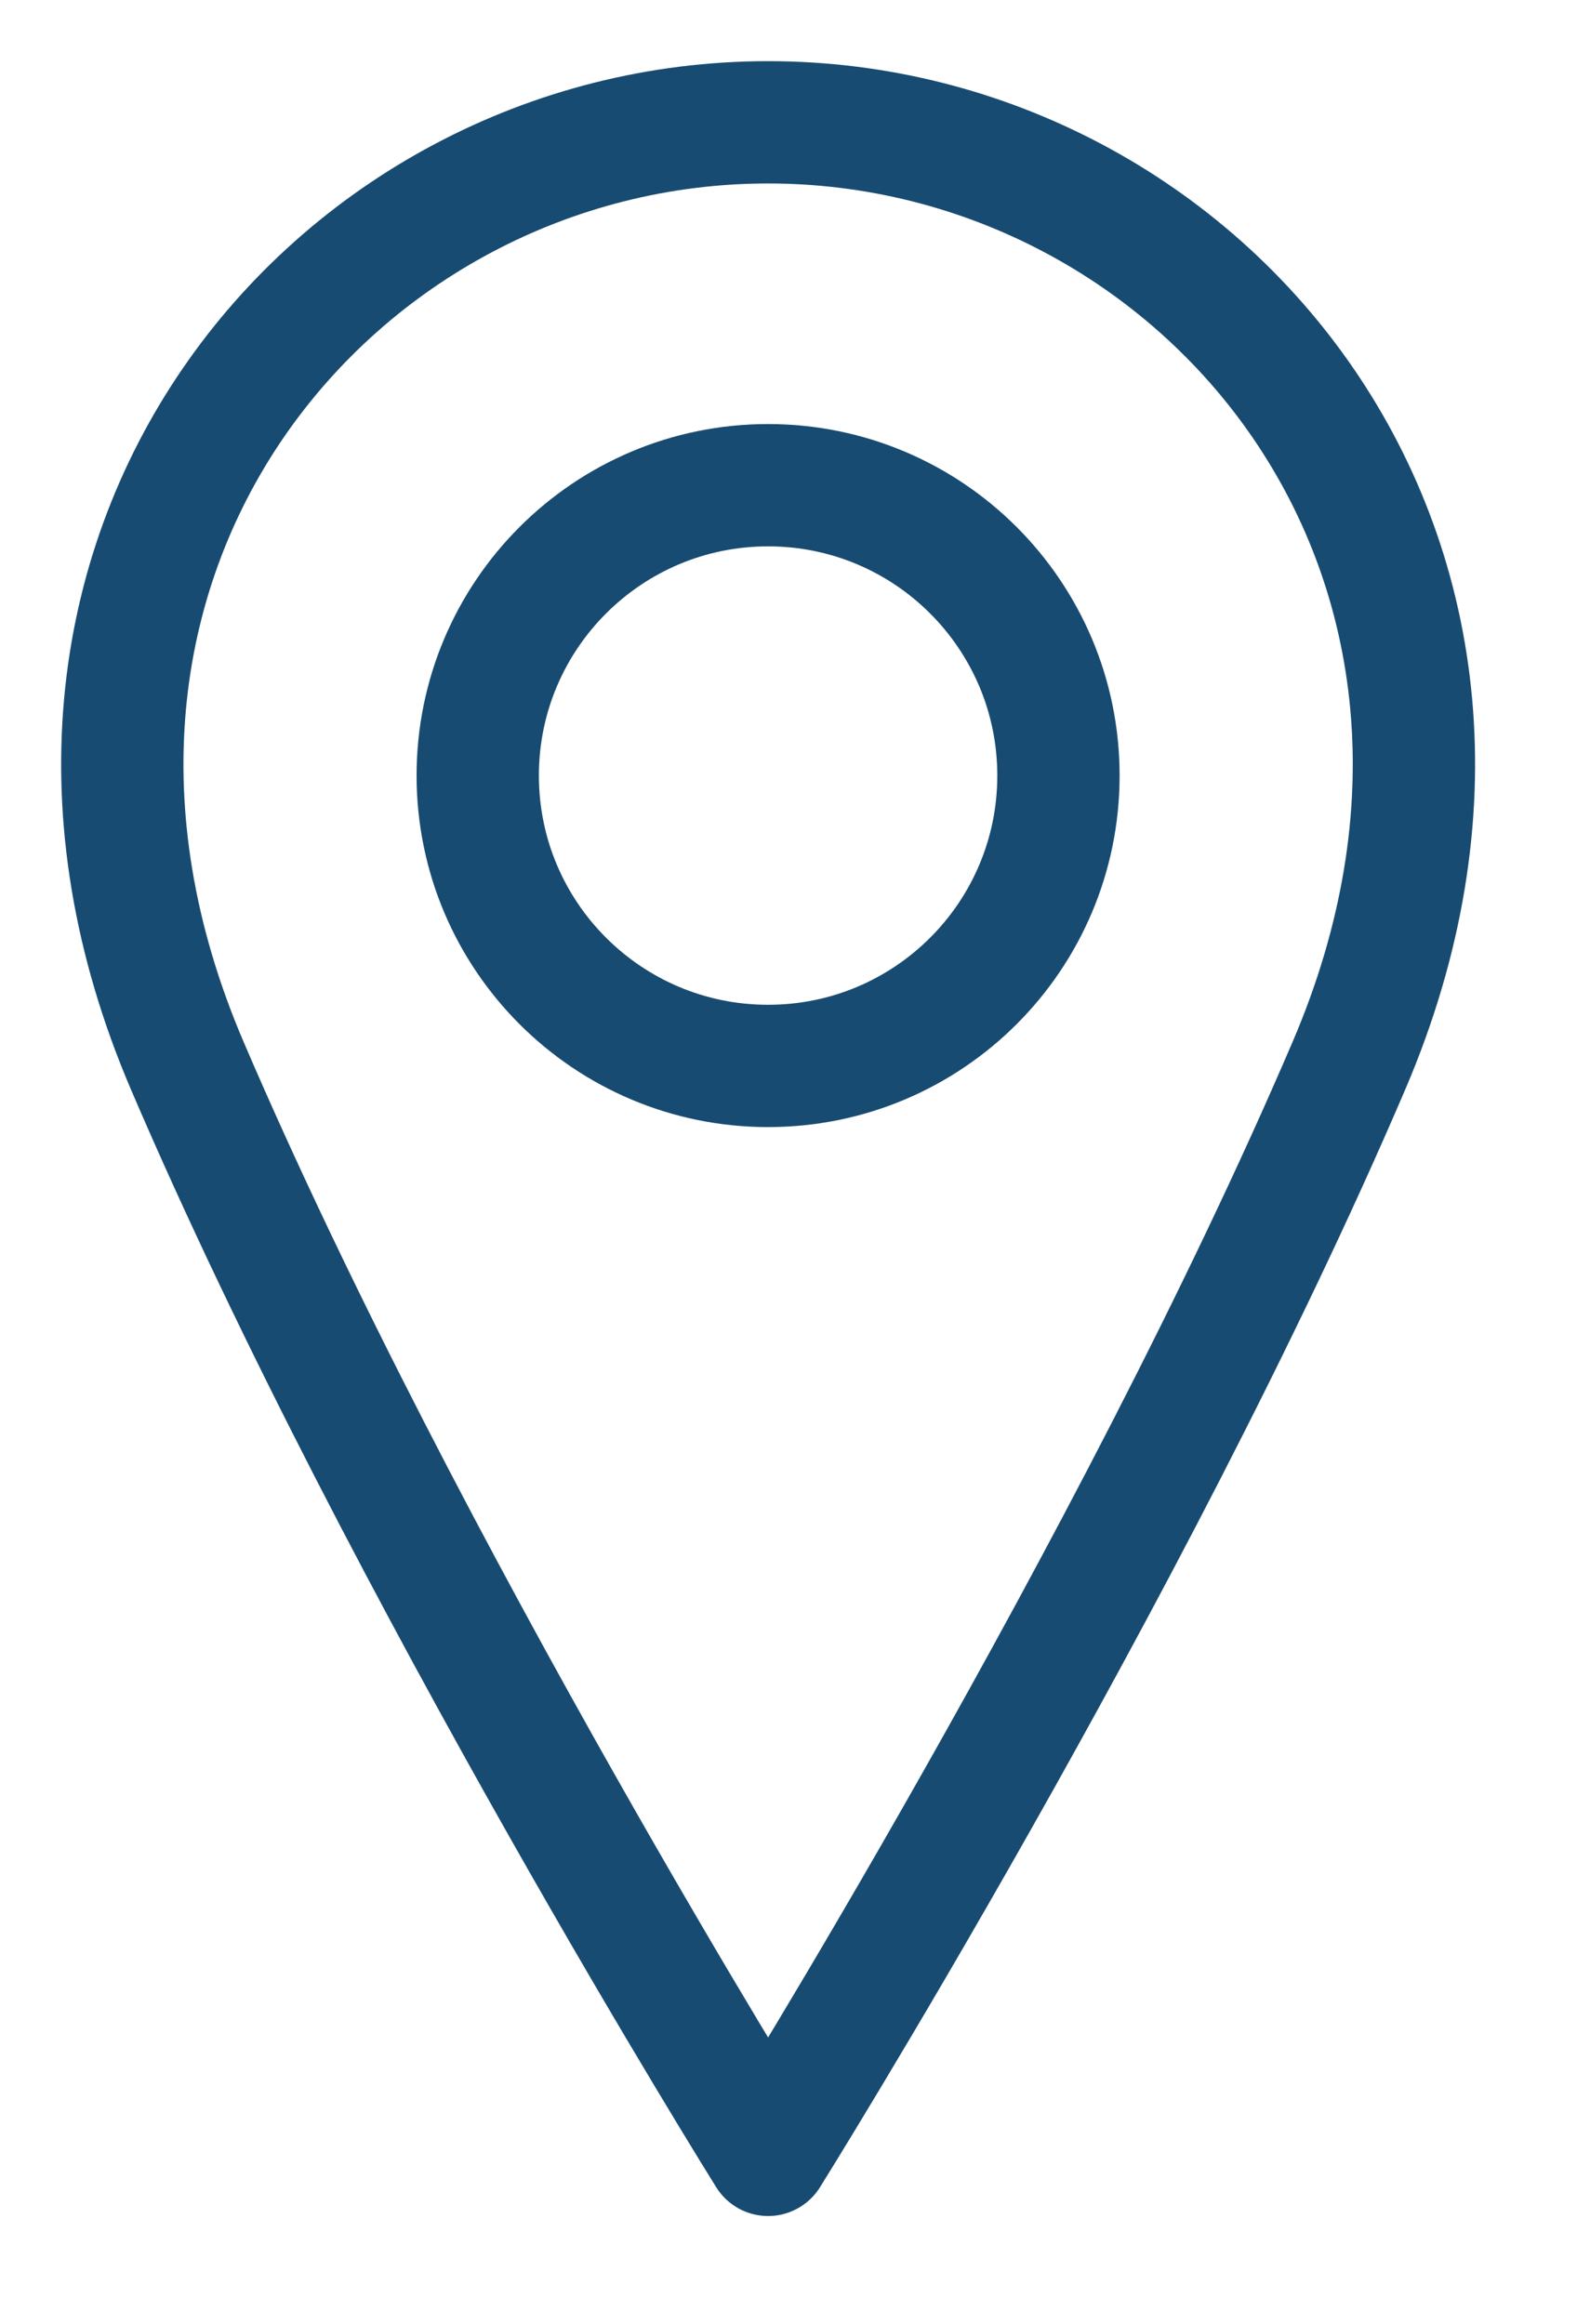 <svg width="13" height="19" viewBox="0 0 13 19" fill="none" xmlns="http://www.w3.org/2000/svg">
<g id="Group">
<path id="Vector" d="M6.28 8.715C7.591 8.715 8.654 7.653 8.654 6.341C8.654 5.03 7.591 3.967 6.28 3.967C4.969 3.967 3.906 5.03 3.906 6.341C3.906 7.653 4.969 8.715 6.28 8.715Z" stroke="#184B71" stroke-linecap="round" stroke-linejoin="round"/>
<path id="Vector_2" d="M11.028 8.715C9.248 12.87 6.28 17.618 6.28 17.618C6.28 17.618 3.313 12.87 1.532 8.715C-0.248 4.561 2.719 1 6.28 1C9.841 1 12.809 4.561 11.028 8.715Z" stroke="#184B71" stroke-linecap="round" stroke-linejoin="round"/>
</g>
</svg>
